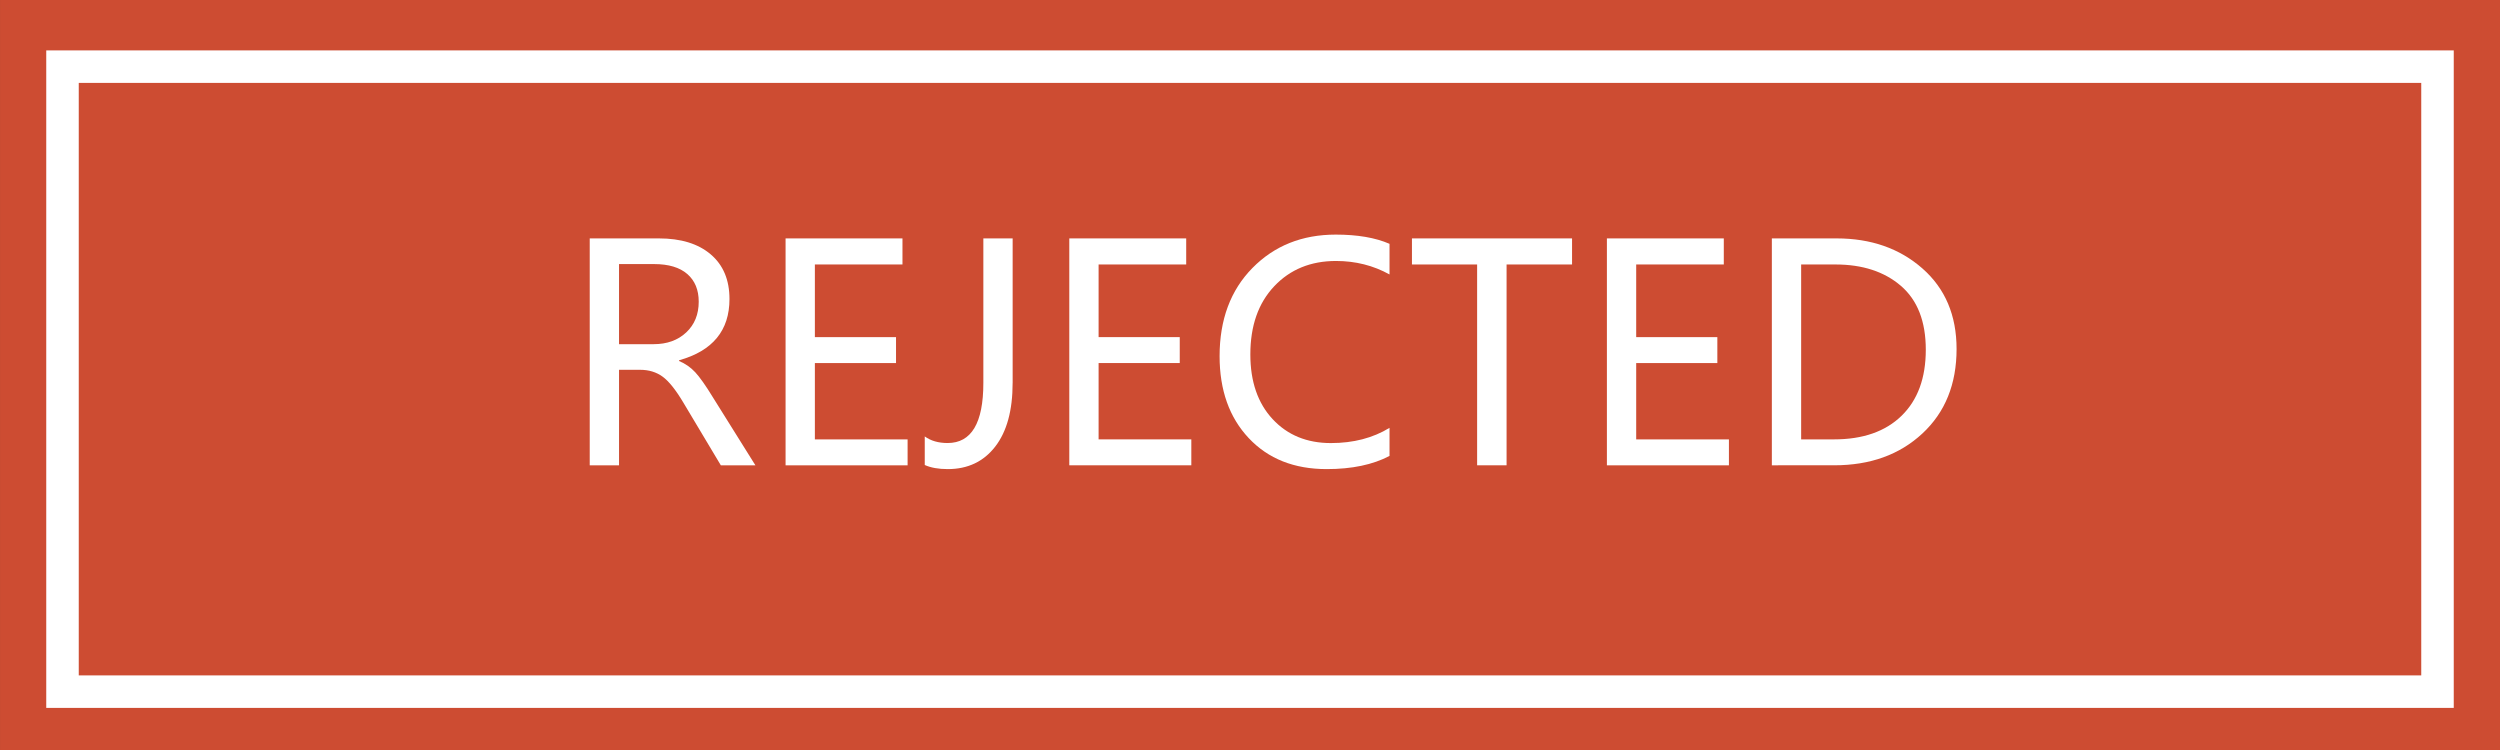 <?xml version="1.0" encoding="utf-8"?>
<!-- Generator: Adobe Illustrator 13.0.0, SVG Export Plug-In . SVG Version: 6.00 Build 14948)  -->
<!DOCTYPE svg PUBLIC "-//W3C//DTD SVG 1.1//EN" "http://www.w3.org/Graphics/SVG/1.1/DTD/svg11.dtd">
<svg version="1.1" id="图层_1" xmlns="http://www.w3.org/2000/svg" xmlns:xlink="http://www.w3.org/1999/xlink" x="0px" y="0px"
	 width="100px" height="30px" viewBox="0 0 100 30" enable-background="new 0 0 100 30" xml:space="preserve">
<rect x="0" y="0" width="100" height="30" fill="#333333" stroke="none"/>
<rect x="0.001" fill="#CD4C32" width="99.999" height="30"/>
<rect x="2.5" y="2.666" fill="#CD4C32" width="95" height="25"/>
<g>
	<defs>
		<rect id="SVGID_1_" width="100" height="30"/>
	</defs>
	<clipPath id="SVGID_2_">
		<use xlink:href="#SVGID_1_"  overflow="visible"/>
	</clipPath>
	<rect x="2.5" y="2.666" clip-path="url(#SVGID_2_)" fill="none" stroke="#FFFFFF" stroke-width="1.3" width="95" height="25"/>
</g>
<g>
	<path fill="#FFFFFF" d="M30.216,18.612h-1.383l-1.506-2.52c-0.301-0.504-0.576-0.847-0.826-1.028s-0.549-0.272-0.896-0.272h-0.844
		v3.82h-1.172V9.536h2.766c0.883,0,1.574,0.213,2.074,0.639s0.75,1.021,0.75,1.787c0,1.258-0.672,2.074-2.016,2.449v0.029
		c0.25,0.105,0.466,0.256,0.647,0.451s0.417,0.529,0.706,1.002L30.216,18.612z M24.761,10.562v3.205h1.383
		c0.535,0,0.97-0.156,1.304-0.469s0.501-0.723,0.501-1.23c0-0.473-0.152-0.842-0.457-1.107s-0.748-0.398-1.33-0.398H24.761z"/>
	<path fill="#FFFFFF" d="M36.304,18.612h-4.881V9.536h4.676v1.043h-3.504v2.906h3.246v1.037h-3.246v3.053h3.709V18.612z"/>
	<path fill="#FFFFFF" d="M40.505,15.319c0,1.098-0.232,1.946-0.697,2.546s-1.098,0.899-1.898,0.899c-0.371,0-0.678-0.055-0.92-0.164
		v-1.143c0.242,0.176,0.547,0.264,0.914,0.264c0.953,0,1.43-0.801,1.43-2.402V9.536h1.172V15.319z"/>
	<path fill="#FFFFFF" d="M47.653,18.612h-4.881V9.536h4.676v1.043h-3.504v2.906h3.246v1.037h-3.246v3.053h3.709V18.612z"/>
	<path fill="#FFFFFF" d="M55.581,18.237c-0.668,0.352-1.506,0.527-2.514,0.527c-1.301,0-2.34-0.413-3.117-1.239
		s-1.166-1.919-1.166-3.278c0-1.461,0.438-2.637,1.313-3.527s1.986-1.336,3.334-1.336c0.867,0,1.584,0.123,2.15,0.369v1.225
		c-0.648-0.359-1.361-0.539-2.139-0.539c-1.012,0-1.836,0.337-2.473,1.011s-0.955,1.583-0.955,2.728
		c0,1.086,0.297,1.948,0.891,2.587s1.371,0.958,2.332,0.958c0.898,0,1.68-0.203,2.344-0.609V18.237z"/>
	<path fill="#FFFFFF" d="M62.882,10.579h-2.619v8.033h-1.178v-8.033h-2.607V9.536h6.404V10.579z"/>
	<path fill="#FFFFFF" d="M69.157,18.612h-4.881V9.536h4.676v1.043h-3.504v2.906h3.246v1.037h-3.246v3.053h3.709V18.612z"/>
	<path fill="#FFFFFF" d="M70.874,18.612V9.536h2.59c1.375,0,2.519,0.4,3.431,1.201s1.368,1.875,1.368,3.223
		c0,1.406-0.456,2.533-1.368,3.381s-2.087,1.271-3.524,1.271H70.874z M72.046,10.579v6.996h1.318c1.152,0,2.052-0.314,2.698-0.943
		s0.97-1.51,0.97-2.643s-0.332-1.984-0.996-2.555s-1.537-0.855-2.619-0.855H72.046z"/>
</g>
</svg>
